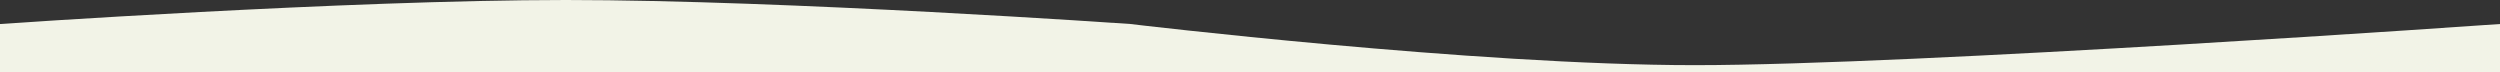 <?xml version="1.0" encoding="UTF-8"?><svg id="_レイヤー_2" xmlns="http://www.w3.org/2000/svg" viewBox="0 0 1822.5 52.67"><rect x="0" y="0" width="1822.5" height="52.67" fill="#333333" stroke="none"/><defs><style>.cls-1{fill:#f2f3e7;}</style></defs><g id="_レイヤー_1-2"><path class="cls-1" d="M1822.5,17.5s-426.1,30-587,30-411.5-30-411.5-30c0,0-250.6-17.5-411.5-17.5S0,17.5,0,17.5v35.17h1822.5"/></g></svg>